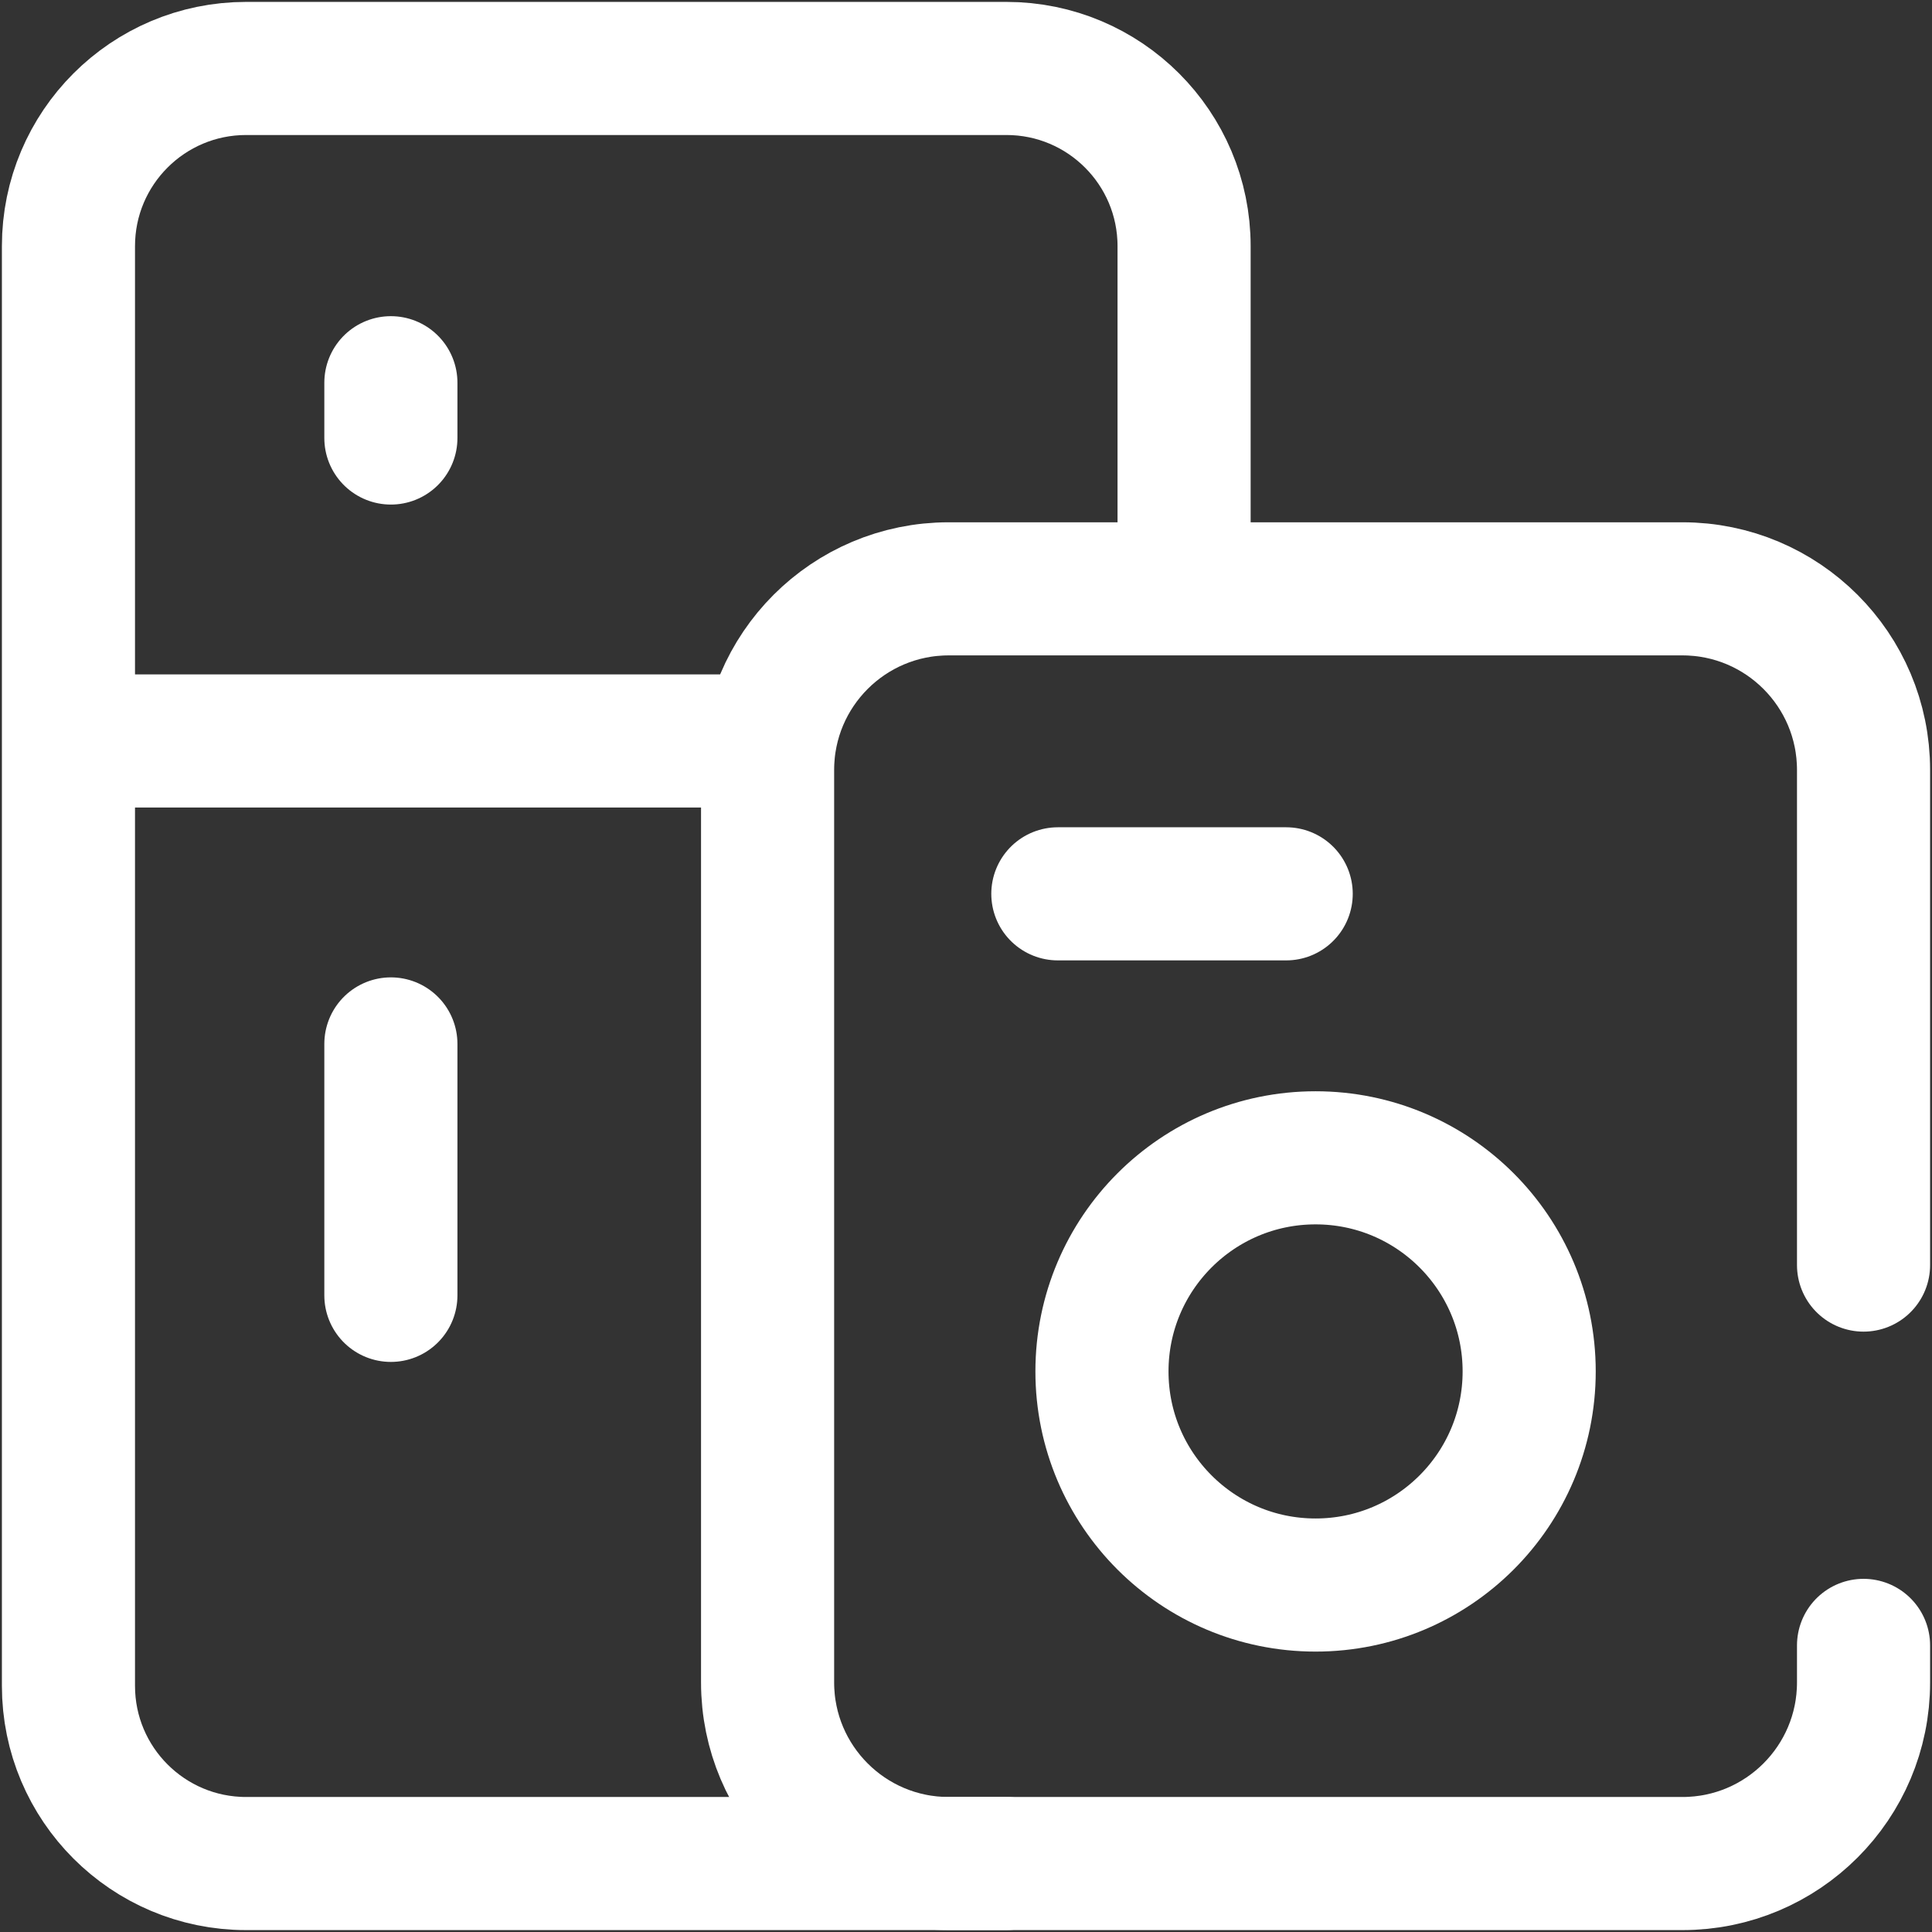 <?xml version="1.0" encoding="UTF-8"?> <svg xmlns="http://www.w3.org/2000/svg" width="508" height="508" viewBox="0 0 508 508" fill="none"><rect x="0" y="0" width="508" height="508" fill="#333333" stroke="none"/><path d="M264.624 490H64.719C38.917 490 18 469.083 18 443.281V64.719C18 38.917 38.917 18 64.719 18H264.625C290.427 18 311.344 38.917 311.344 64.719V147.383M24.608 194.83H199.17M102.778 274.489V340.603M102.778 100.634V115.17" stroke="white" stroke-width="35" stroke-miterlimit="10" stroke-linecap="round" stroke-linejoin="round"></path><path d="M345.915 416.769C376.935 416.769 402.081 391.623 402.081 360.603C402.081 329.583 376.935 304.437 345.915 304.437C314.895 304.437 289.749 329.583 289.749 360.603C289.749 391.623 314.895 416.769 345.915 416.769Z" stroke="white" stroke-width="35" stroke-miterlimit="10" stroke-linecap="round" stroke-linejoin="round"></path><path d="M278.149 235.025H338.191M490 332.639V202.447C490 176.149 468.681 154.83 442.383 154.83H249.447C223.149 154.83 201.83 176.149 201.83 202.447V442.383C201.83 468.681 223.149 490 249.447 490H442.383C468.681 490 490 468.681 490 442.383V432.639" stroke="white" stroke-width="35" stroke-miterlimit="10" stroke-linecap="round" stroke-linejoin="round"></path></svg> 